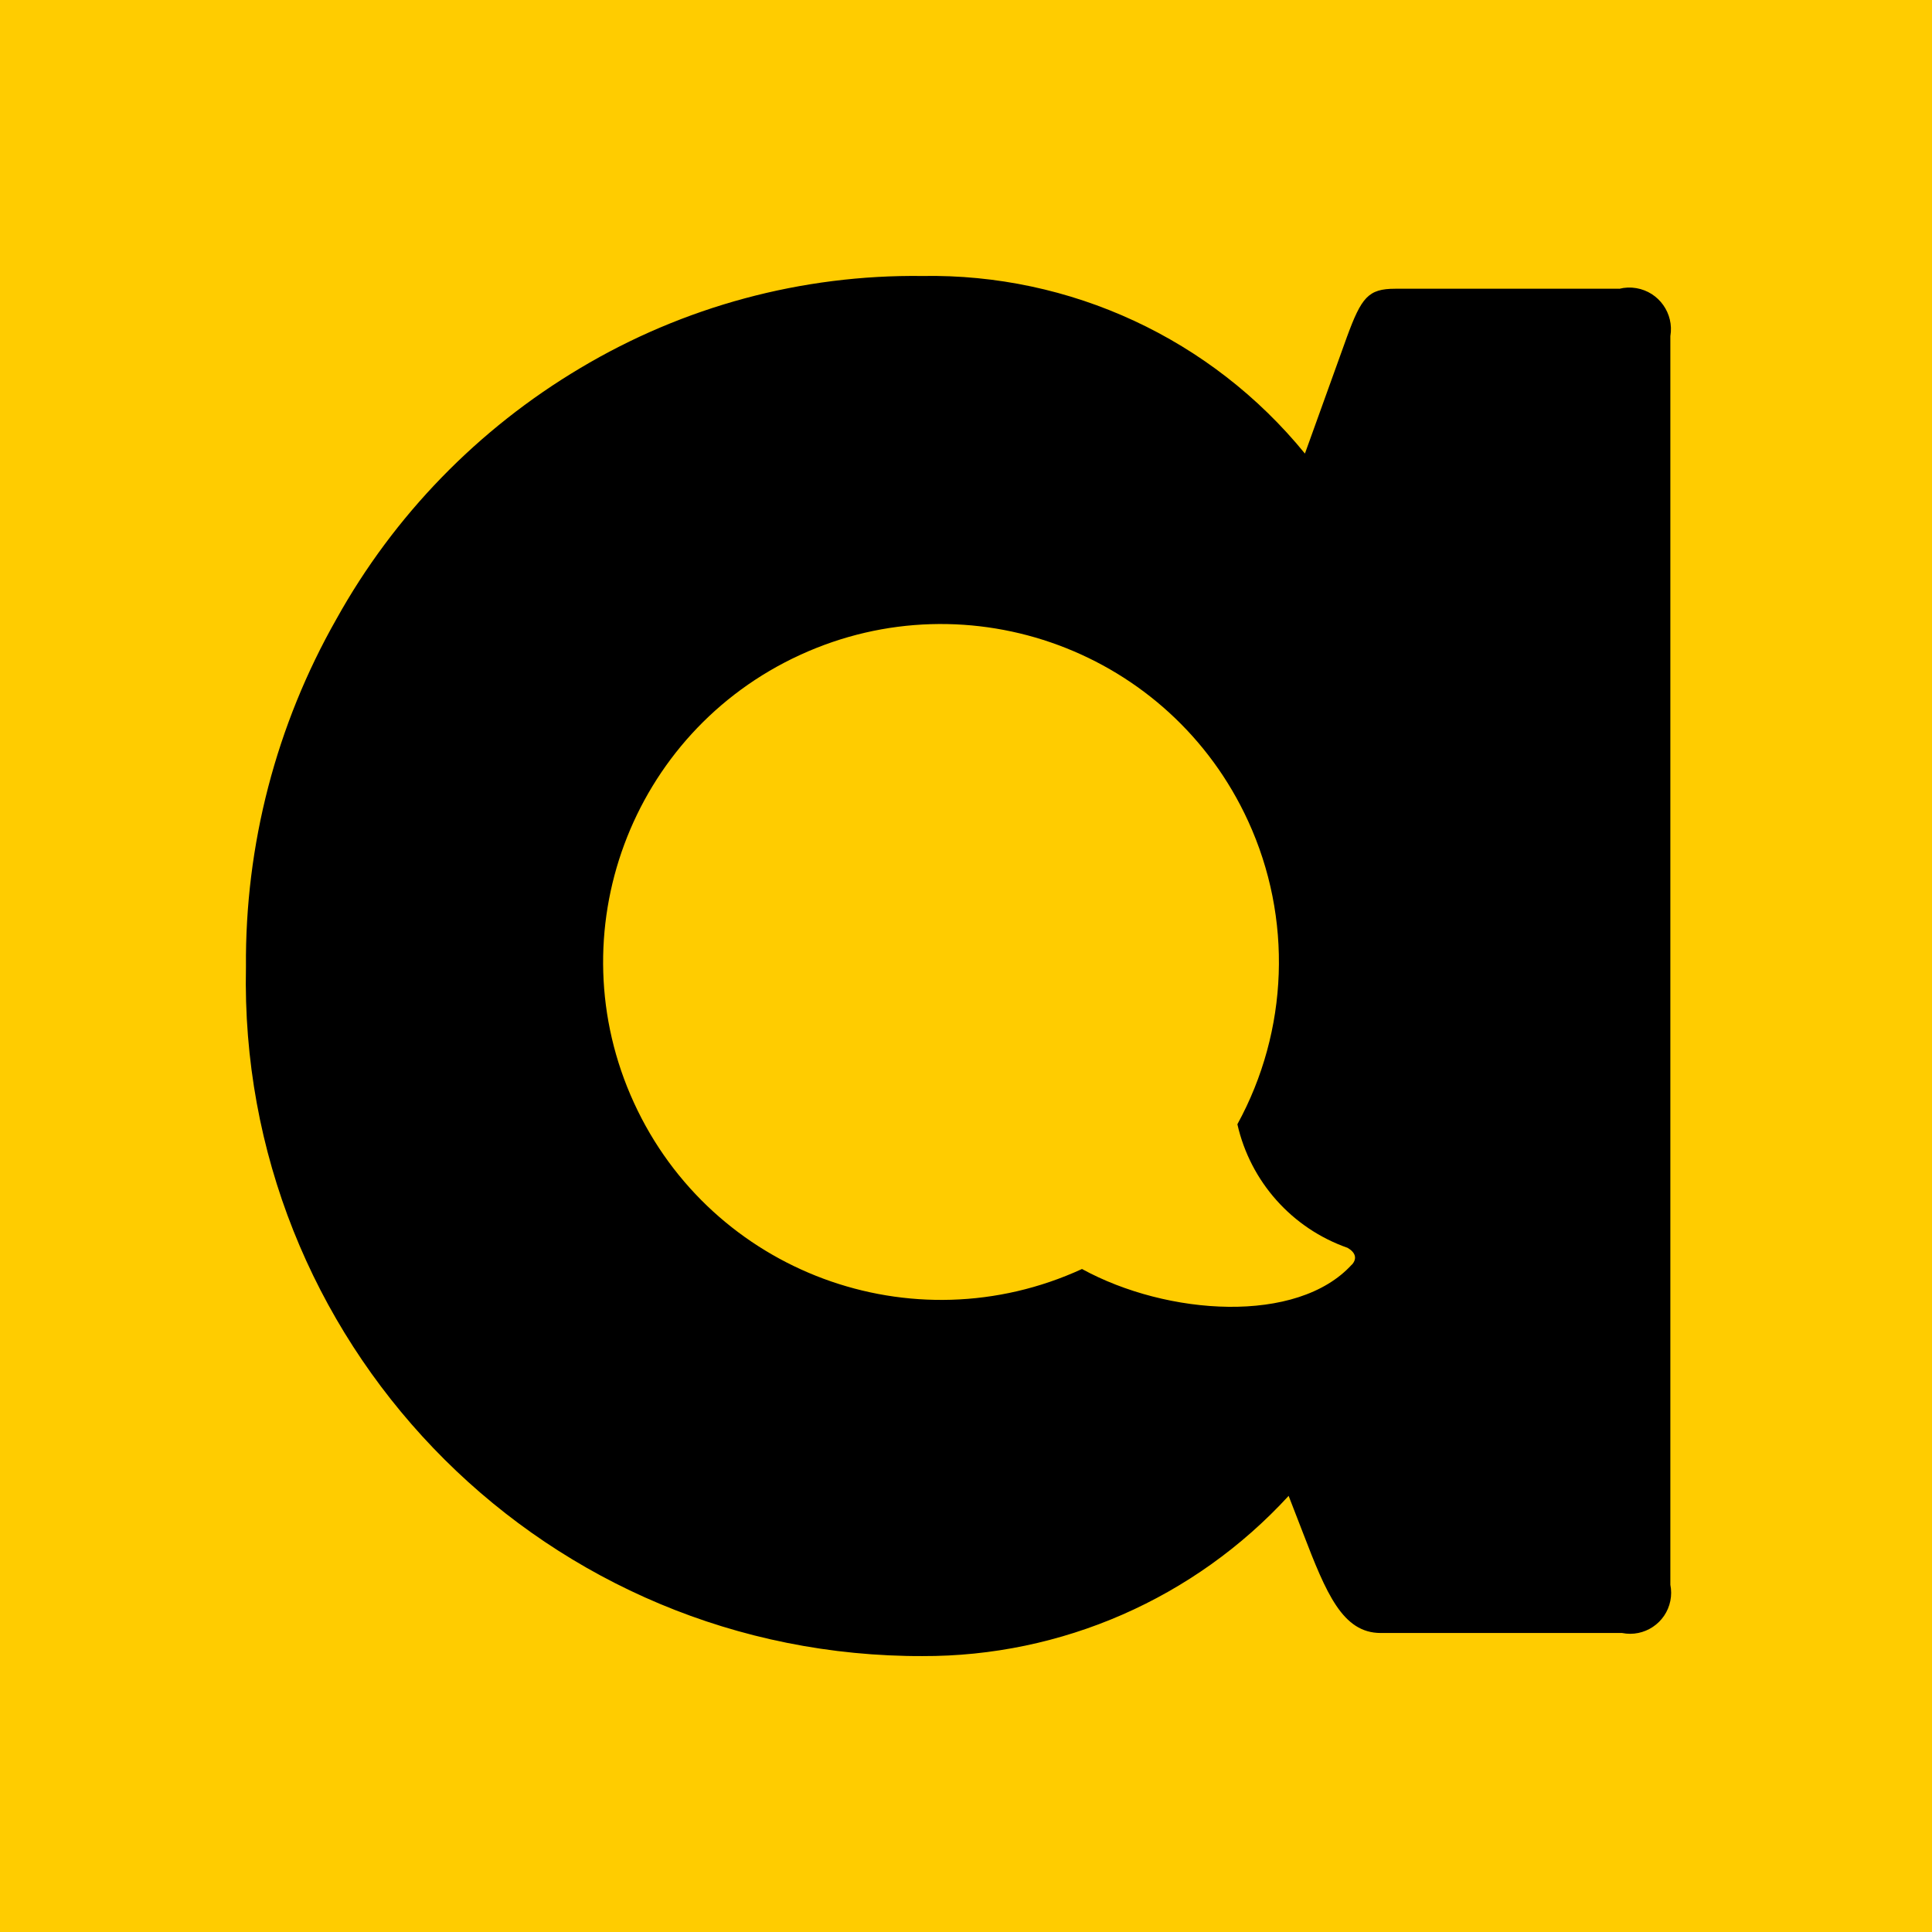 <?xml version="1.0" encoding="UTF-8"?>
<svg id="Layer_1" data-name="Layer 1" xmlns="http://www.w3.org/2000/svg" viewBox="0 0 256 256">
  <defs>
    <style>
      .cls-1 {
        fill: #fc0;
      }
    </style>
  </defs>
  <rect class="cls-1" width="256" height="256"/>
  <path id="Path_5" data-name="Path 5" d="M214.55,38.26h-29.68c-3.58,0-4.47,1.15-6.4,6.4l-5.56,15.44c-12.4-15.21-31.09-23.88-50.71-23.53-15.95-.2-31.64,4.03-45.34,12.22-13.51,8.04-24.66,19.51-32.29,33.25-7.98,14.04-12.11,29.93-11.98,46.08-1.05,49.37,38.12,90.25,87.49,91.3.71.02,1.42.02,2.13.02,18.45.07,36.07-7.64,48.54-21.23l1.91,4.93c3.07,7.99,5.24,13.24,10.29,13.24h31.98c2.94.59,5.81-1.32,6.4-4.26.14-.7.14-1.43,0-2.13V44.54c.51-3-1.51-5.85-4.51-6.36-.76-.13-1.53-.1-2.27.09h0ZM179.12,167.57c-7.22,7.93-24.43,6.78-35.75.58-22.47,10.32-49.05.46-59.36-22.01-10.32-22.47-.46-49.05,22.01-59.36,22.47-10.32,49.05-.46,59.36,22.01,5.91,12.86,5.38,27.76-1.42,40.18,1.72,7.6,7.23,13.79,14.59,16.37,1.02.58,1.34,1.4.58,2.24h0Z"/>
</svg>